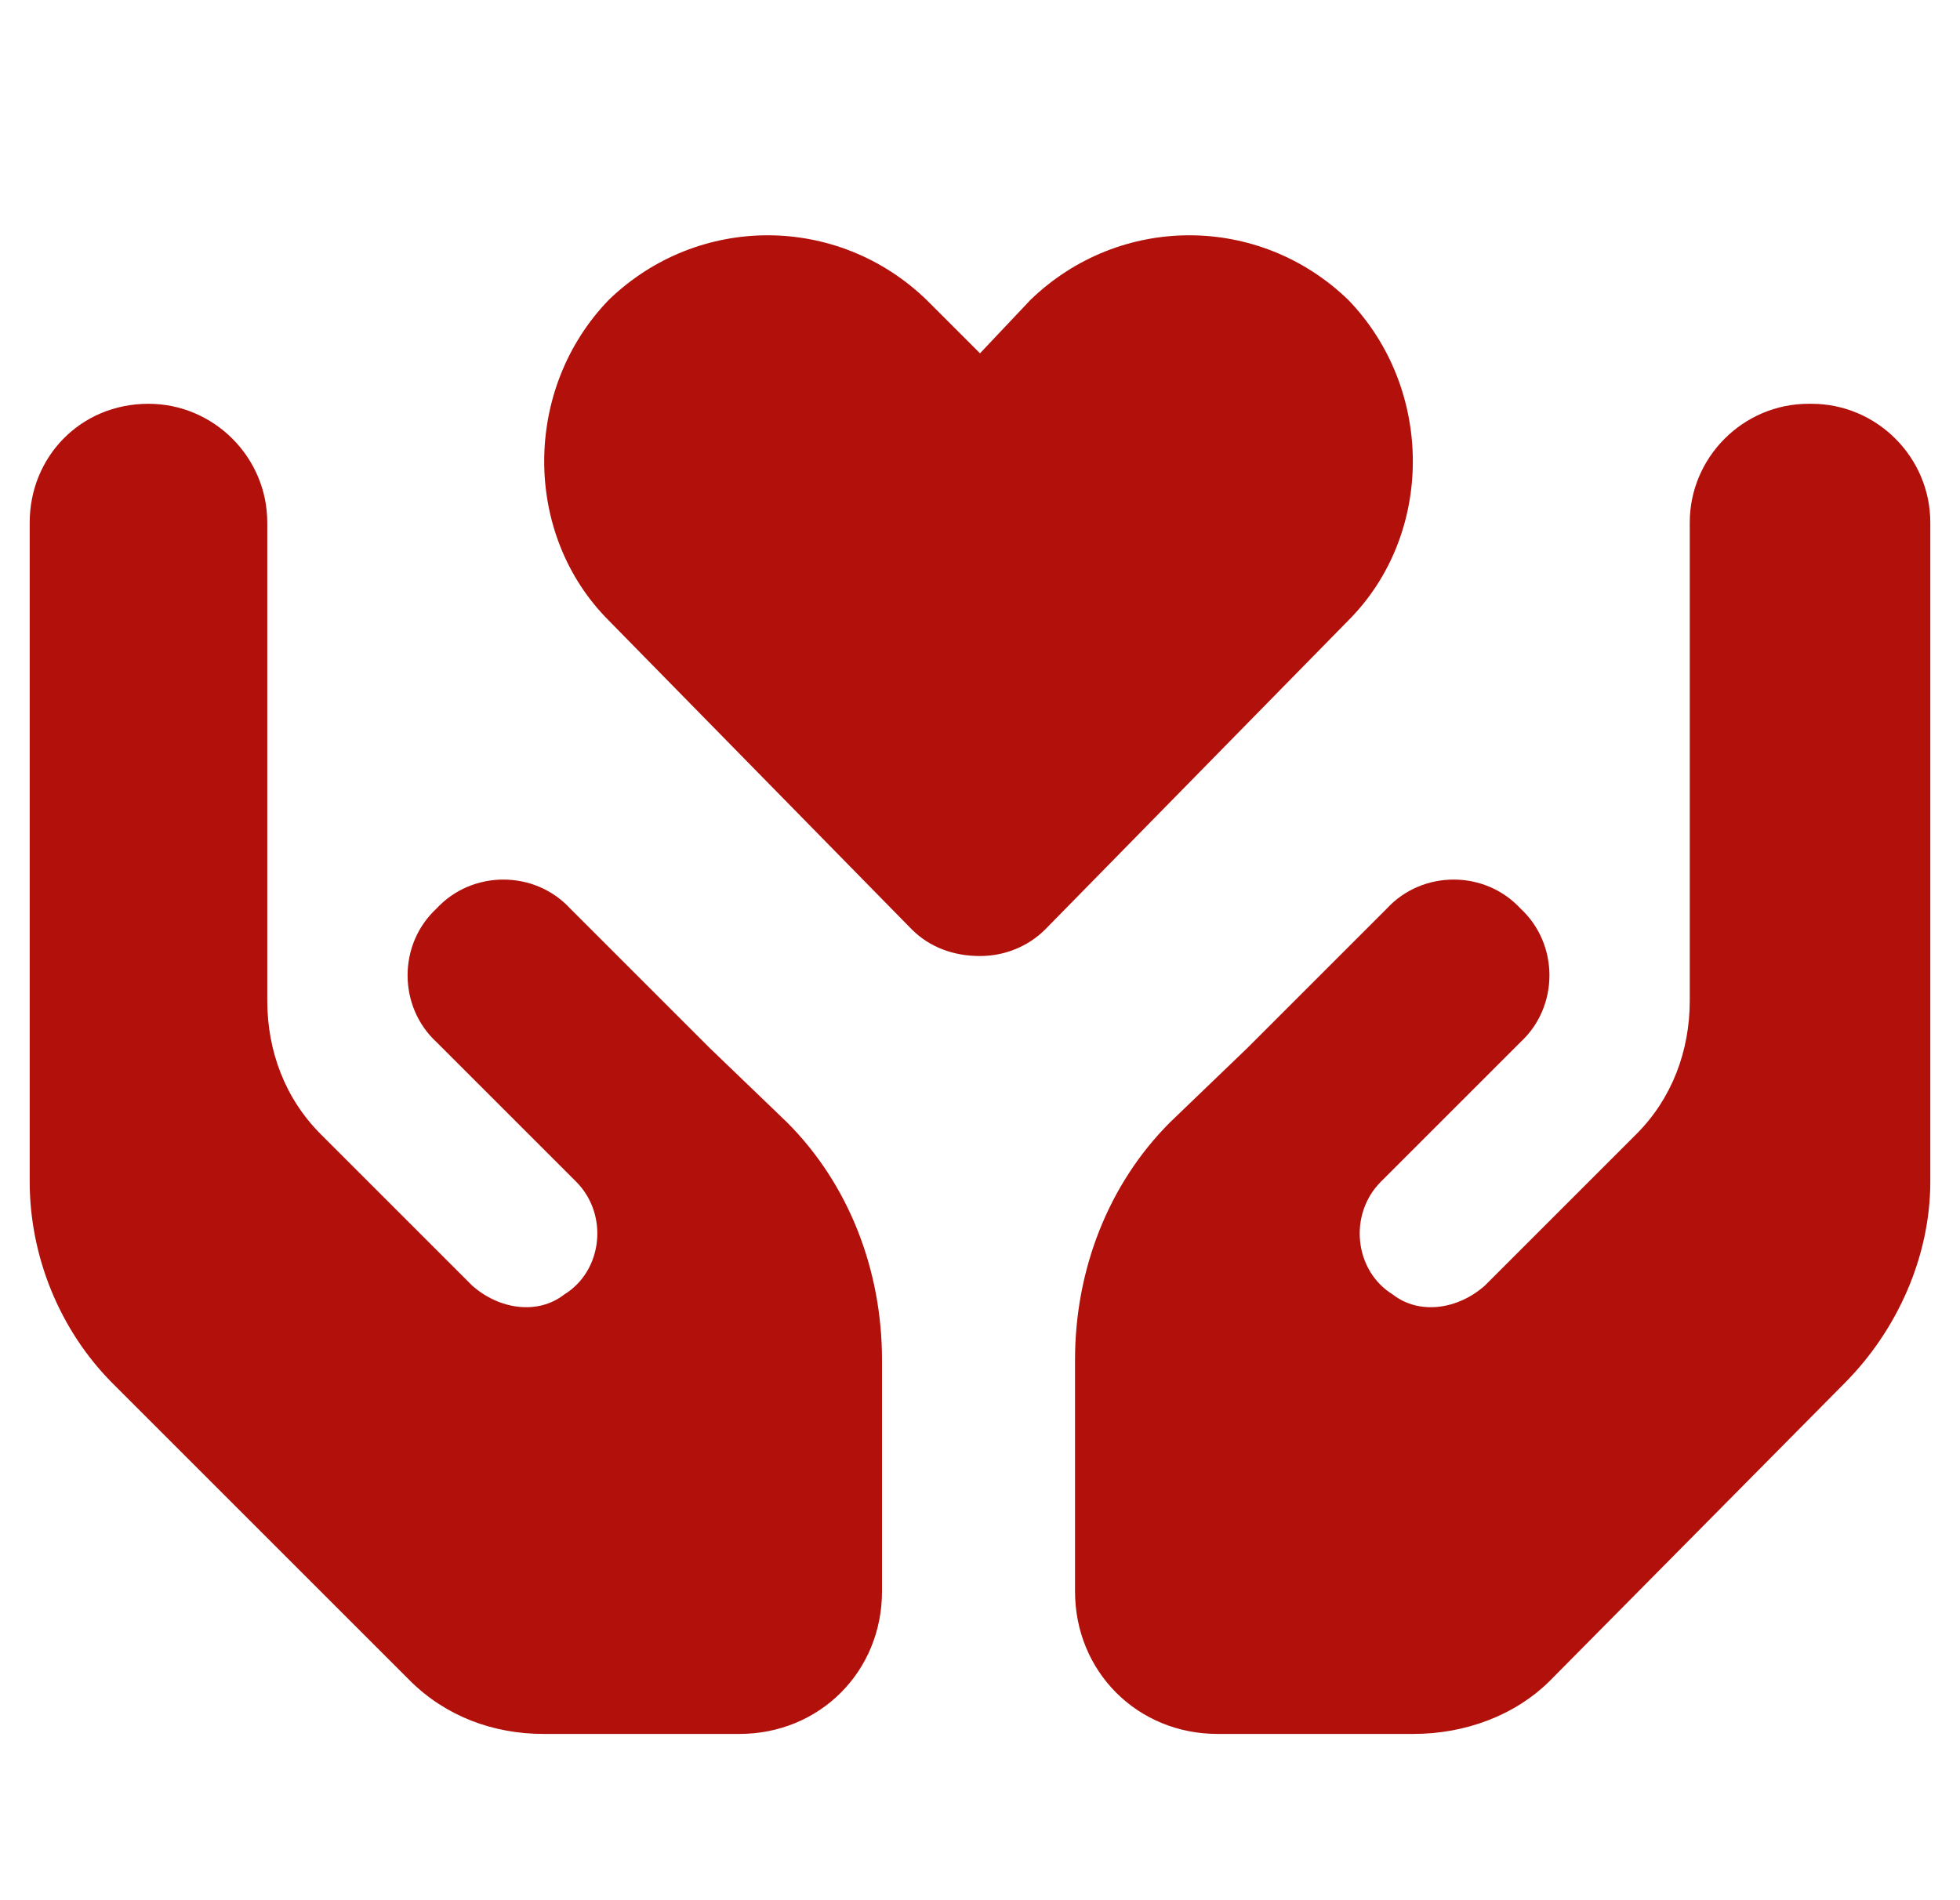 <?xml version="1.0" encoding="UTF-8"?>
<svg xmlns="http://www.w3.org/2000/svg" width="33" height="32" viewBox="0 0 33 32" fill="none">
  <path d="M10.25 10.45C8.8 9 8.8 6.55 10.25 5.05C11.75 3.6 14.1 3.6 15.6 5.05L16.5 5.95L17.35 5.05C18.85 3.6 21.2 3.6 22.7 5.05C24.15 6.55 24.15 9 22.7 10.45L17.6 15.65C17.3 15.95 16.9 16.1 16.5 16.1C16.05 16.1 15.65 15.95 15.35 15.65L10.25 10.45ZM2.5 6.8C3.6 6.8 4.5 7.7 4.5 8.8V10.8V14.8V16.85C4.5 17.7 4.8 18.5 5.4 19.1L7.95 21.65C8.4 22.05 9.05 22.15 9.5 21.8C10.15 21.4 10.25 20.45 9.7 19.9L8.95 19.15L7.35 17.55C6.7 16.95 6.7 15.9 7.35 15.3C7.95 14.65 9 14.65 9.6 15.3L11.2 16.9L11.95 17.65L13.25 18.9C14.3 19.95 14.85 21.4 14.85 22.9V26.8C14.85 28.15 13.8 29.2 12.45 29.2H9.15C8.3 29.2 7.5 28.9 6.9 28.3L1.9 23.3C1 22.4 0.5 21.15 0.5 19.9V14.8V11.6V8.8C0.5 7.7 1.35 6.8 2.5 6.8ZM30.5 6.8C31.6 6.8 32.5 7.7 32.5 8.8V11.6V14.8V19.9C32.5 21.15 31.95 22.4 31.05 23.3L26.1 28.3C25.5 28.9 24.65 29.2 23.8 29.2H20.5C19.15 29.2 18.1 28.15 18.1 26.8V22.9C18.1 21.4 18.65 19.95 19.7 18.9L21 17.65L21.75 16.9L23.35 15.3C23.95 14.65 25 14.65 25.6 15.3C26.25 15.9 26.25 16.95 25.6 17.55L24 19.15L23.25 19.9C22.7 20.45 22.8 21.4 23.45 21.8C23.9 22.15 24.55 22.05 25 21.65L27.55 19.1C28.15 18.5 28.45 17.7 28.45 16.85V14.8V10.8V8.8C28.45 7.7 29.35 6.8 30.45 6.8H30.5Z" fill="#B2100B"></path>
</svg>
